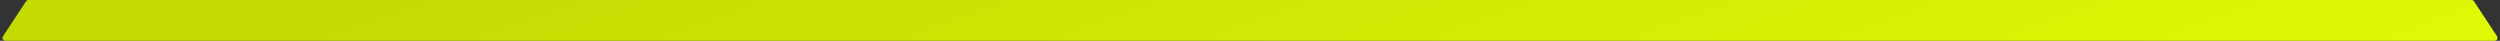 <?xml version="1.0" encoding="UTF-8"?> <svg xmlns="http://www.w3.org/2000/svg" width="858" height="14" viewBox="0 0 858 14" fill="none"><rect x="0" y="0" width="858" height="14" fill="#333333" stroke="none"/> <path d="M8.929 0.45C9.114 0.169 9.428 0 9.764 0H848.236C848.572 0 848.886 0.169 849.071 0.45L856.978 12.45C857.417 13.115 856.94 14 856.143 14H1.857C1.06 14 0.583 13.115 1.022 12.45L8.929 0.45Z" fill="url(#paint0_linear_73_315)"></path> <defs> <linearGradient id="paint0_linear_73_315" x1="311.287" y1="-62.5" x2="415.561" y2="230.164" gradientUnits="userSpaceOnUse"> <stop stop-color="#C5DA03"></stop> <stop offset="1" stop-color="#E7FF06"></stop> </linearGradient> </defs> </svg> 
